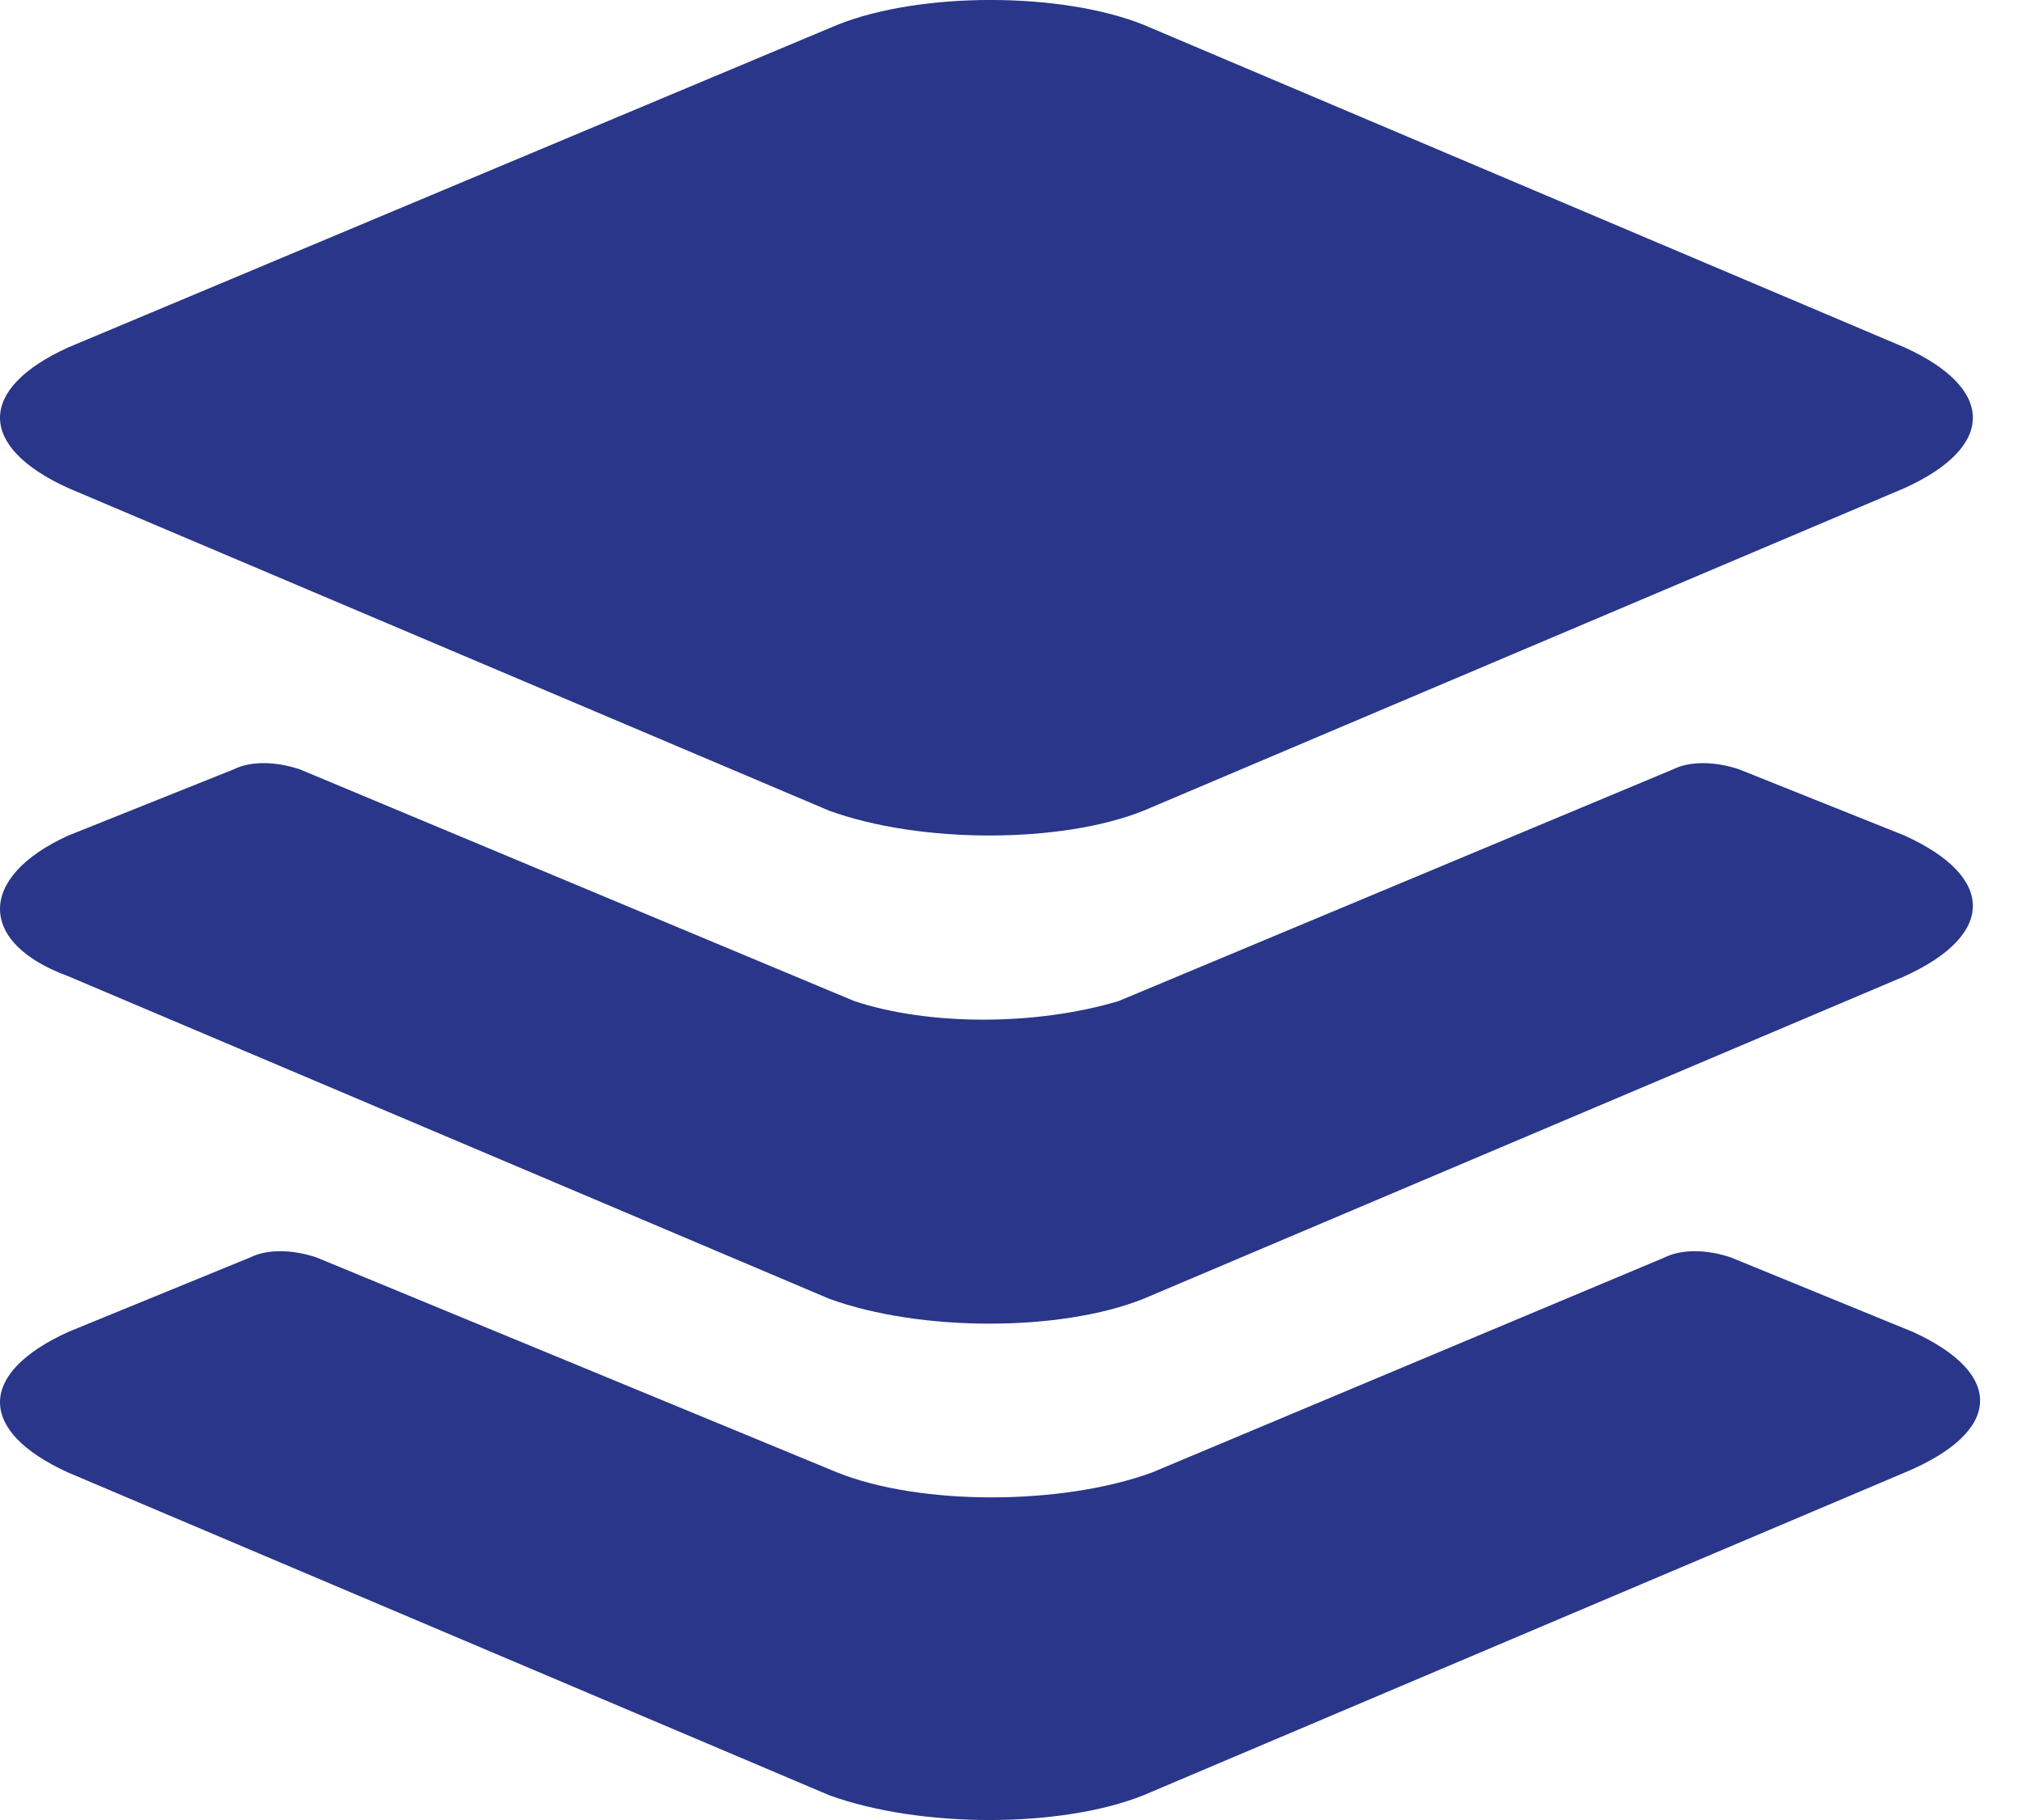 <svg width="20" height="18" viewBox="0 0 20 18" fill="none" xmlns="http://www.w3.org/2000/svg">
<path d="M0.675 4.827L8.202 8.018C9.102 8.345 10.493 8.345 11.311 8.018L18.839 4.827C19.739 4.418 19.739 3.845 18.839 3.436L11.311 0.245C10.493 -0.082 9.102 -0.082 8.284 0.245L0.675 3.436C-0.225 3.845 -0.225 4.418 0.675 4.827ZM18.921 13.173L17.12 12.436C16.875 12.354 16.63 12.354 16.466 12.436L11.393 14.564C10.493 14.891 9.102 14.891 8.284 14.564L3.13 12.436C2.884 12.354 2.639 12.354 2.475 12.436L0.675 13.173C-0.225 13.582 -0.225 14.155 0.675 14.564L8.202 17.755C9.102 18.082 10.493 18.082 11.311 17.755L18.839 14.564C19.82 14.155 19.82 13.582 18.921 13.173ZM0.675 9.655L8.202 12.845C9.102 13.173 10.493 13.173 11.311 12.845L18.839 9.655C19.739 9.245 19.739 8.673 18.839 8.264L17.202 7.609C16.957 7.527 16.711 7.527 16.548 7.609L11.066 9.9C10.248 10.146 9.184 10.146 8.448 9.9L2.966 7.609C2.72 7.527 2.475 7.527 2.311 7.609L0.675 8.264C-0.225 8.673 -0.225 9.327 0.675 9.655Z" fill="#293689"/>
</svg>
